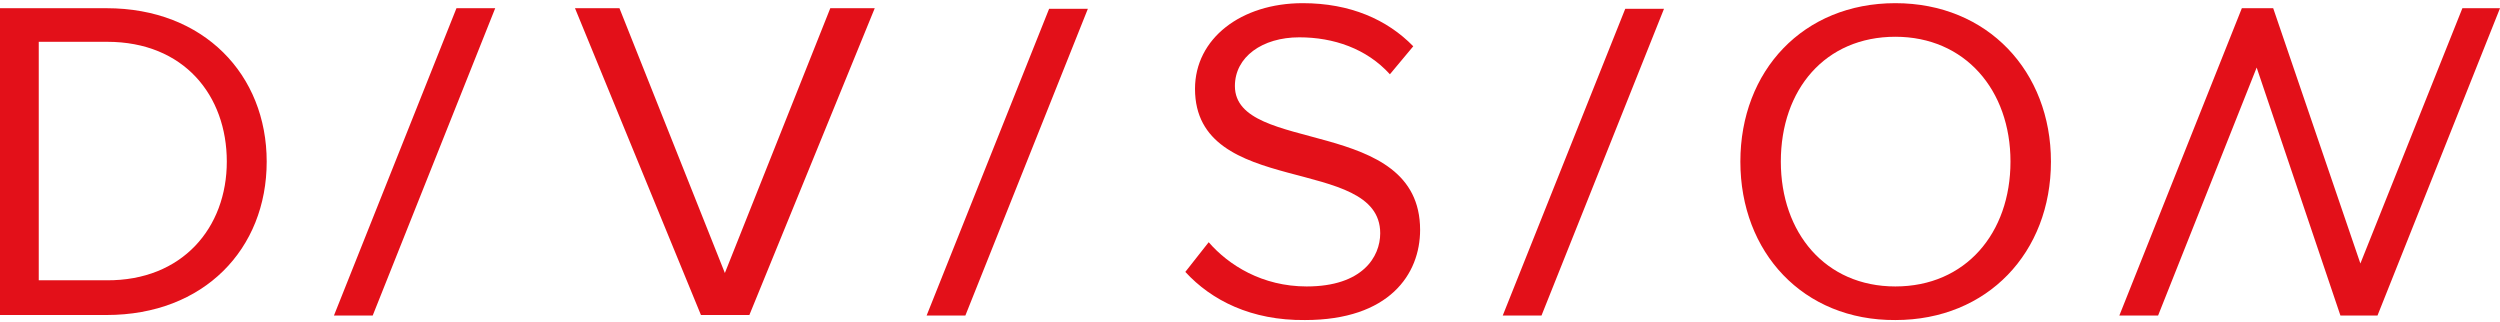 <svg xmlns="http://www.w3.org/2000/svg" width="721" height="93" viewBox="0 0 721 93" fill="none"><path d="M202.15 90.847L165.828 2.368H178.648L209.052 78.737L239.457 2.368H252.276L216.119 90.847H202.15Z" fill="#E31019"></path><path d="M0 90.847V2.368H30.733C58.837 2.368 76.915 21.582 76.915 46.608C76.915 71.795 58.837 90.847 30.733 90.847H0ZM65.411 46.608C65.411 27.555 53.085 12.056 30.898 12.056H11.176V80.836H30.733C52.592 80.998 65.411 65.659 65.411 46.608Z" fill="#E31019"></path><path d="M96.309 91.008L131.644 2.368H142.819L107.484 91.008H96.309Z" fill="#E31019"></path><path d="M267.232 91.008L302.567 2.53H313.743L278.408 91.008H267.232Z" fill="#E31019"></path><path d="M433.389 91.008L468.724 2.53H479.9L444.565 91.008H433.389Z" fill="#E31019"></path><path d="M341.846 78.415L348.585 69.857C354.337 76.477 364.033 82.612 376.853 82.612C392.959 82.612 398.054 74.055 398.054 67.274C398.054 44.508 344.64 57.264 344.64 25.618C344.64 11.087 357.953 0.915 375.702 0.915C389.343 0.915 400.026 5.597 407.586 13.347L400.848 21.42C394.109 13.993 384.577 10.764 374.716 10.764C364.033 10.764 356.145 16.415 356.145 24.811C356.145 44.67 409.558 33.368 409.558 66.305C409.558 79.06 400.683 92.3 376.36 92.3C360.911 92.461 349.406 86.649 341.846 78.415Z" fill="#E31019"></path><path d="M501.922 46.608C501.922 20.451 520.001 0.915 546.625 0.915C573.25 0.915 591.493 20.613 591.493 46.608C591.493 72.764 573.25 92.3 546.625 92.3C520.001 92.461 501.922 72.764 501.922 46.608ZM579.824 46.608C579.824 25.941 566.676 10.602 546.625 10.602C526.41 10.602 513.591 25.779 513.591 46.608C513.591 67.113 526.41 82.612 546.625 82.612C566.84 82.612 579.824 67.274 579.824 46.608Z" fill="#E31019"></path><path d="M685.665 91.008L721 2.368H710.153L680.734 75.993L655.589 2.368H646.55L611.215 91.008H622.39L650.823 19.483L674.982 91.008H685.665Z" fill="#E31019"></path></svg>